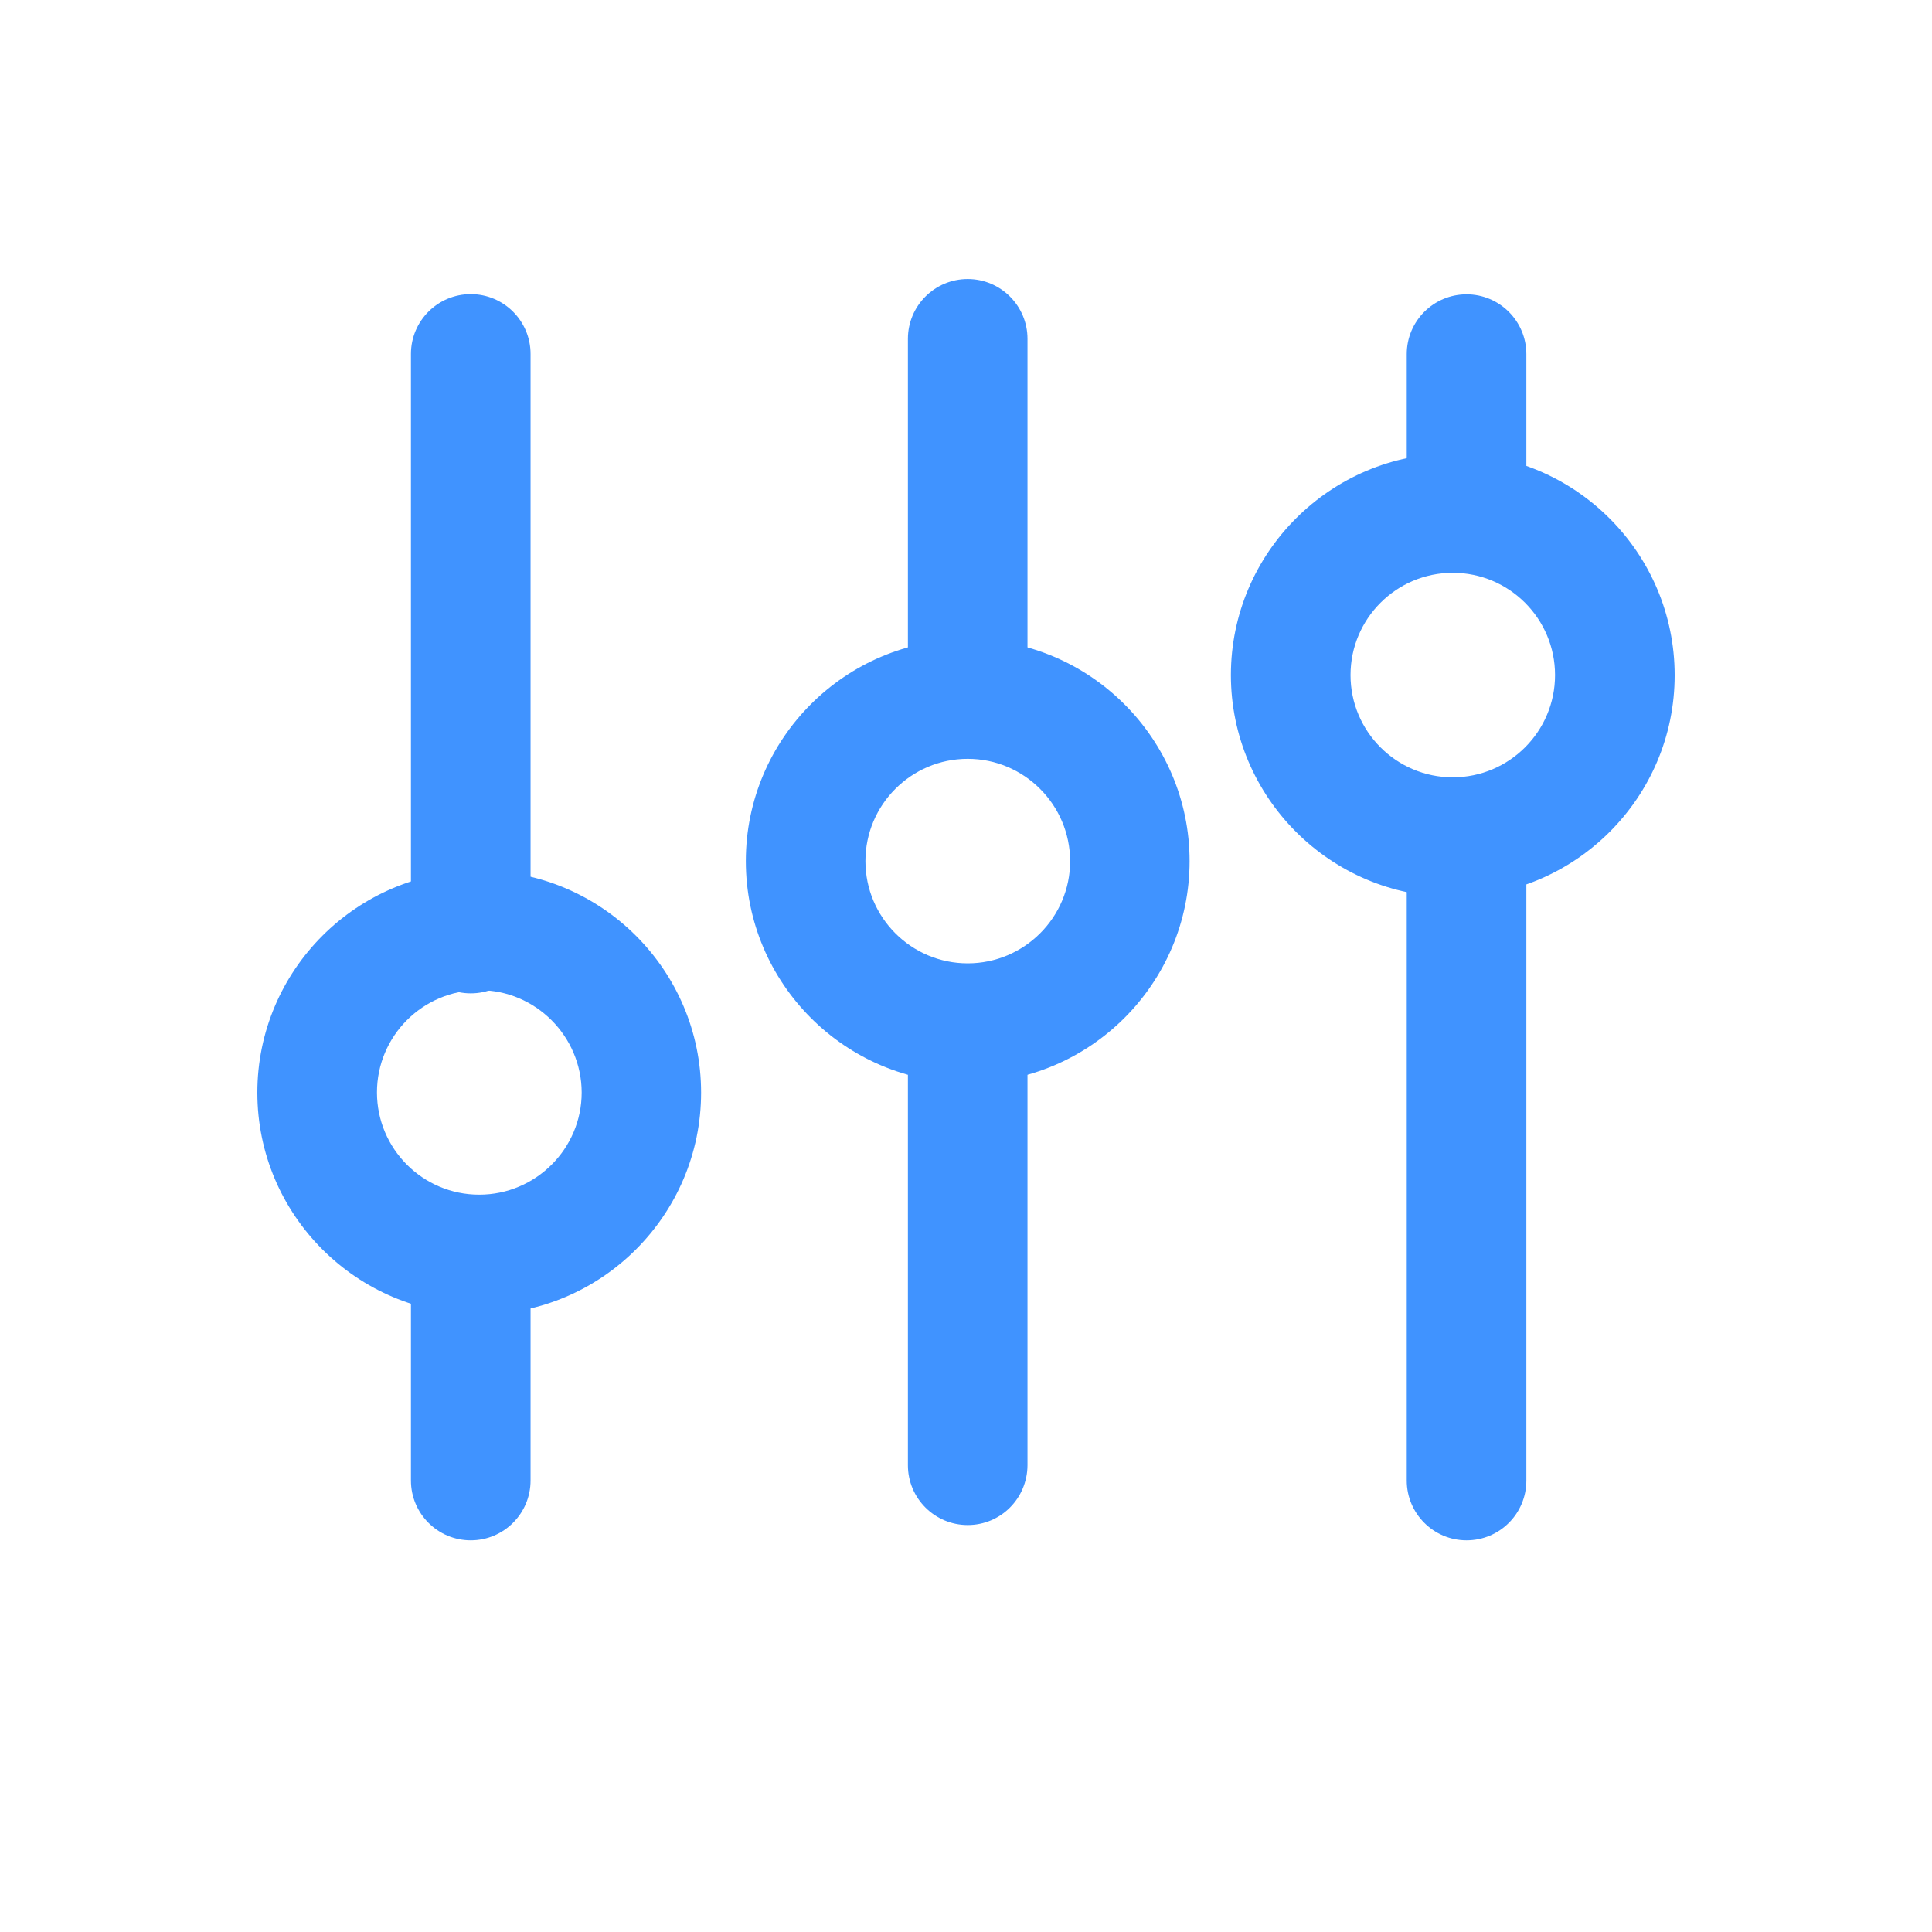 <svg width="70" height="70" viewBox="0 0 70 70" fill="none" xmlns="http://www.w3.org/2000/svg">
<path d="M17.056 35.991C15.859 35.991 14.889 35.02 14.889 33.824V12.824C14.889 11.628 15.859 10.657 17.056 10.657C18.252 10.657 19.223 11.628 19.223 12.824V33.817C19.223 35.02 18.252 35.991 17.056 35.991ZM17.056 55.809C15.859 55.809 14.889 54.838 14.889 53.642V46.484C14.889 45.288 15.859 44.317 17.056 44.317C18.252 44.317 19.223 45.288 19.223 46.484V53.642C19.223 54.838 18.252 55.809 17.056 55.809ZM53.136 55.809C51.94 55.809 50.969 54.838 50.969 53.642V30.885C50.969 29.689 51.94 28.718 53.136 28.718C54.332 28.718 55.303 29.689 55.303 30.885V53.642C55.303 54.838 54.339 55.809 53.136 55.809ZM35.062 55.255C33.865 55.255 32.895 54.284 32.895 53.088V37.399C32.895 36.203 33.865 35.232 35.062 35.232C36.258 35.232 37.228 36.203 37.228 37.399V53.088C37.222 54.291 36.258 55.255 35.062 55.255ZM35.062 26.441C33.865 26.441 32.895 25.471 32.895 24.274V12.277C32.895 11.081 33.865 10.11 35.062 10.11C36.258 10.11 37.228 11.081 37.228 12.277V24.281C37.222 25.477 36.258 26.441 35.062 26.441ZM53.136 20.392C51.94 20.392 50.969 19.421 50.969 18.225V12.831C50.969 11.635 51.94 10.664 53.136 10.664C54.332 10.664 55.303 11.635 55.303 12.831V18.225C55.303 19.421 54.339 20.392 53.136 20.392Z" fill="#4093FF"/>
<path d="M17.363 47.626C12.934 47.626 9.324 44.023 9.324 39.587C9.324 35.15 12.934 31.548 17.363 31.548C21.793 31.548 25.402 35.157 25.402 39.587C25.402 44.017 21.793 47.626 17.363 47.626ZM17.363 35.875C15.319 35.875 13.658 37.536 13.658 39.58C13.658 41.624 15.319 43.285 17.363 43.285C19.407 43.285 21.075 41.624 21.075 39.58C21.068 37.543 19.407 35.875 17.363 35.875ZM35.062 39.238C30.632 39.238 27.023 35.636 27.023 31.199C27.023 26.763 30.625 23.16 35.062 23.16C39.491 23.16 43.101 26.77 43.101 31.199C43.101 35.629 39.491 39.238 35.062 39.238ZM35.062 27.494C33.018 27.494 31.356 29.155 31.356 31.199C31.356 33.243 33.018 34.904 35.062 34.904C37.105 34.904 38.773 33.243 38.773 31.199C38.767 29.155 37.105 27.494 35.062 27.494ZM52.637 32.498C48.207 32.498 44.598 28.889 44.598 24.459C44.598 20.029 48.207 16.427 52.637 16.427C57.066 16.427 60.676 20.029 60.676 24.466C60.676 28.902 57.066 32.498 52.637 32.498ZM52.637 20.754C50.593 20.754 48.932 22.415 48.932 24.459C48.932 26.503 50.593 28.164 52.637 28.164C54.681 28.164 56.342 26.503 56.342 24.459C56.342 22.415 54.681 20.754 52.637 20.754Z" fill="#4093FF"/>
</svg>
